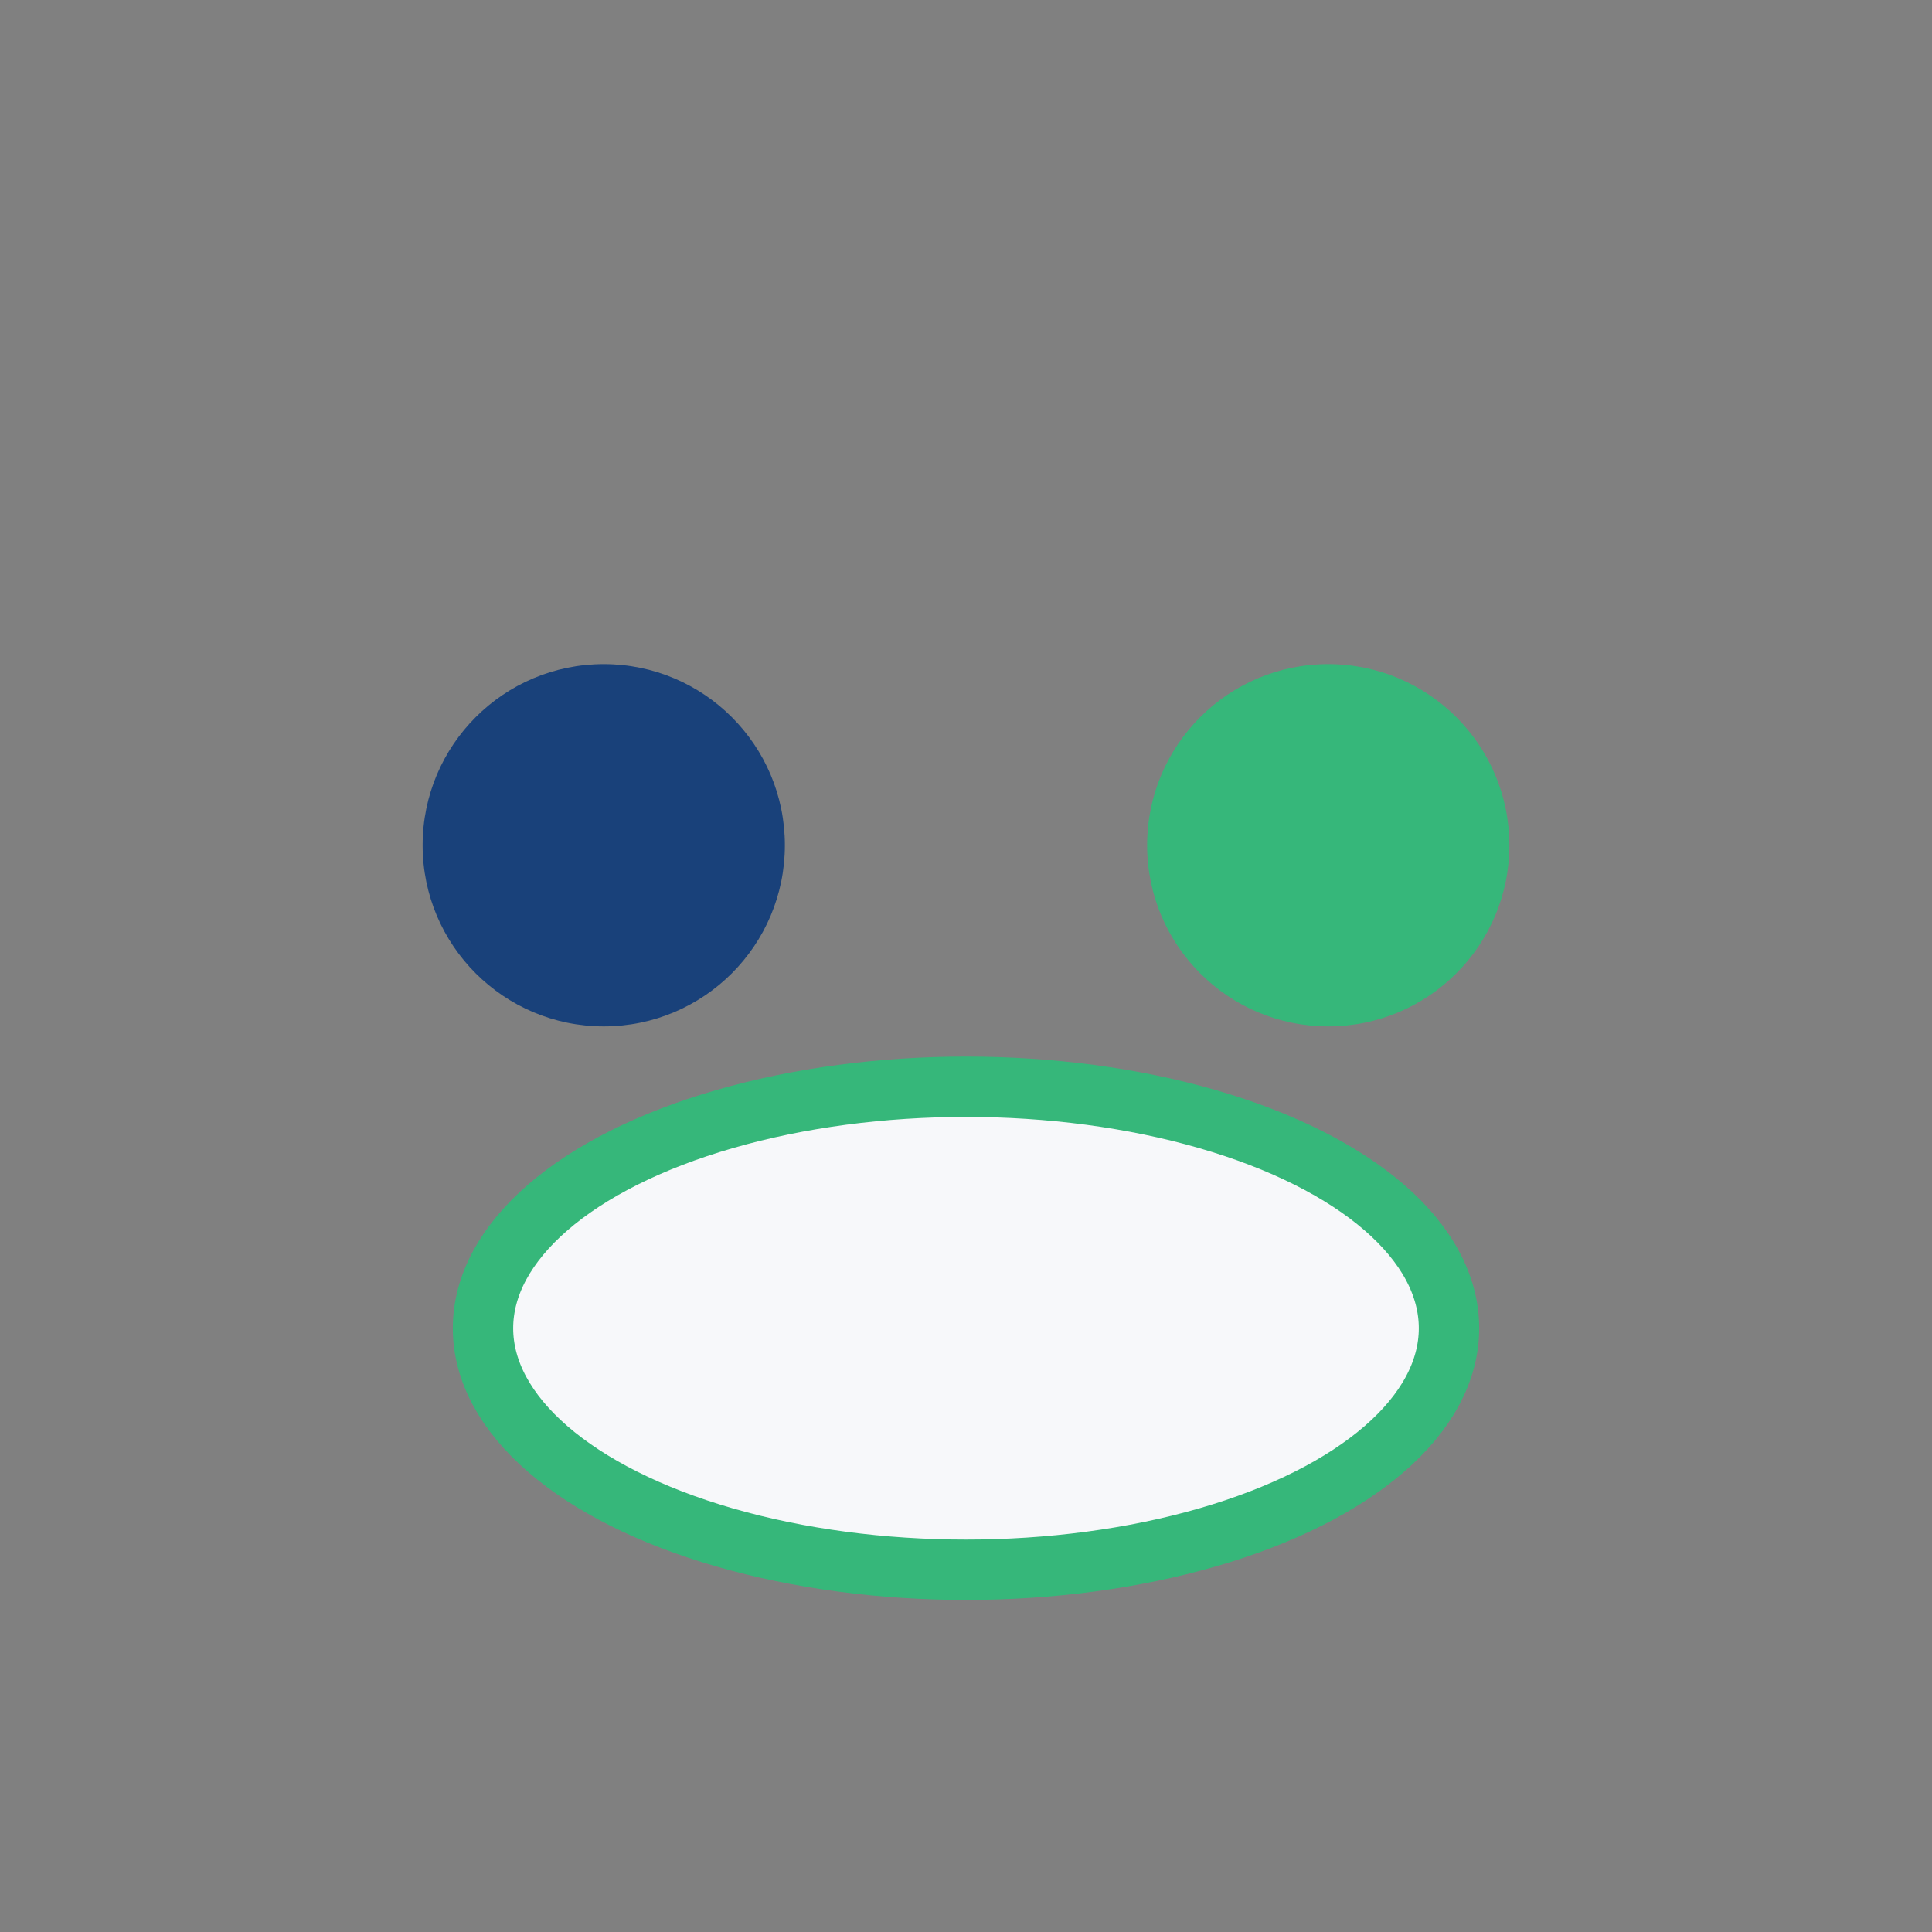 <?xml version="1.0" encoding="UTF-8"?>
<svg xmlns="http://www.w3.org/2000/svg" width="32" height="32" viewBox="0 0 32 32"><rect x="0" y="0" width="32" height="32" fill="#808080" stroke="none"/><circle cx="10" cy="14" r="3" fill="#19417A"/><circle cx="22" cy="14" r="3" fill="#36B77A"/><ellipse cx="16" cy="22" rx="8" ry="4" fill="#F7F8FA" stroke="#36B77A" stroke-width="1"/></svg>